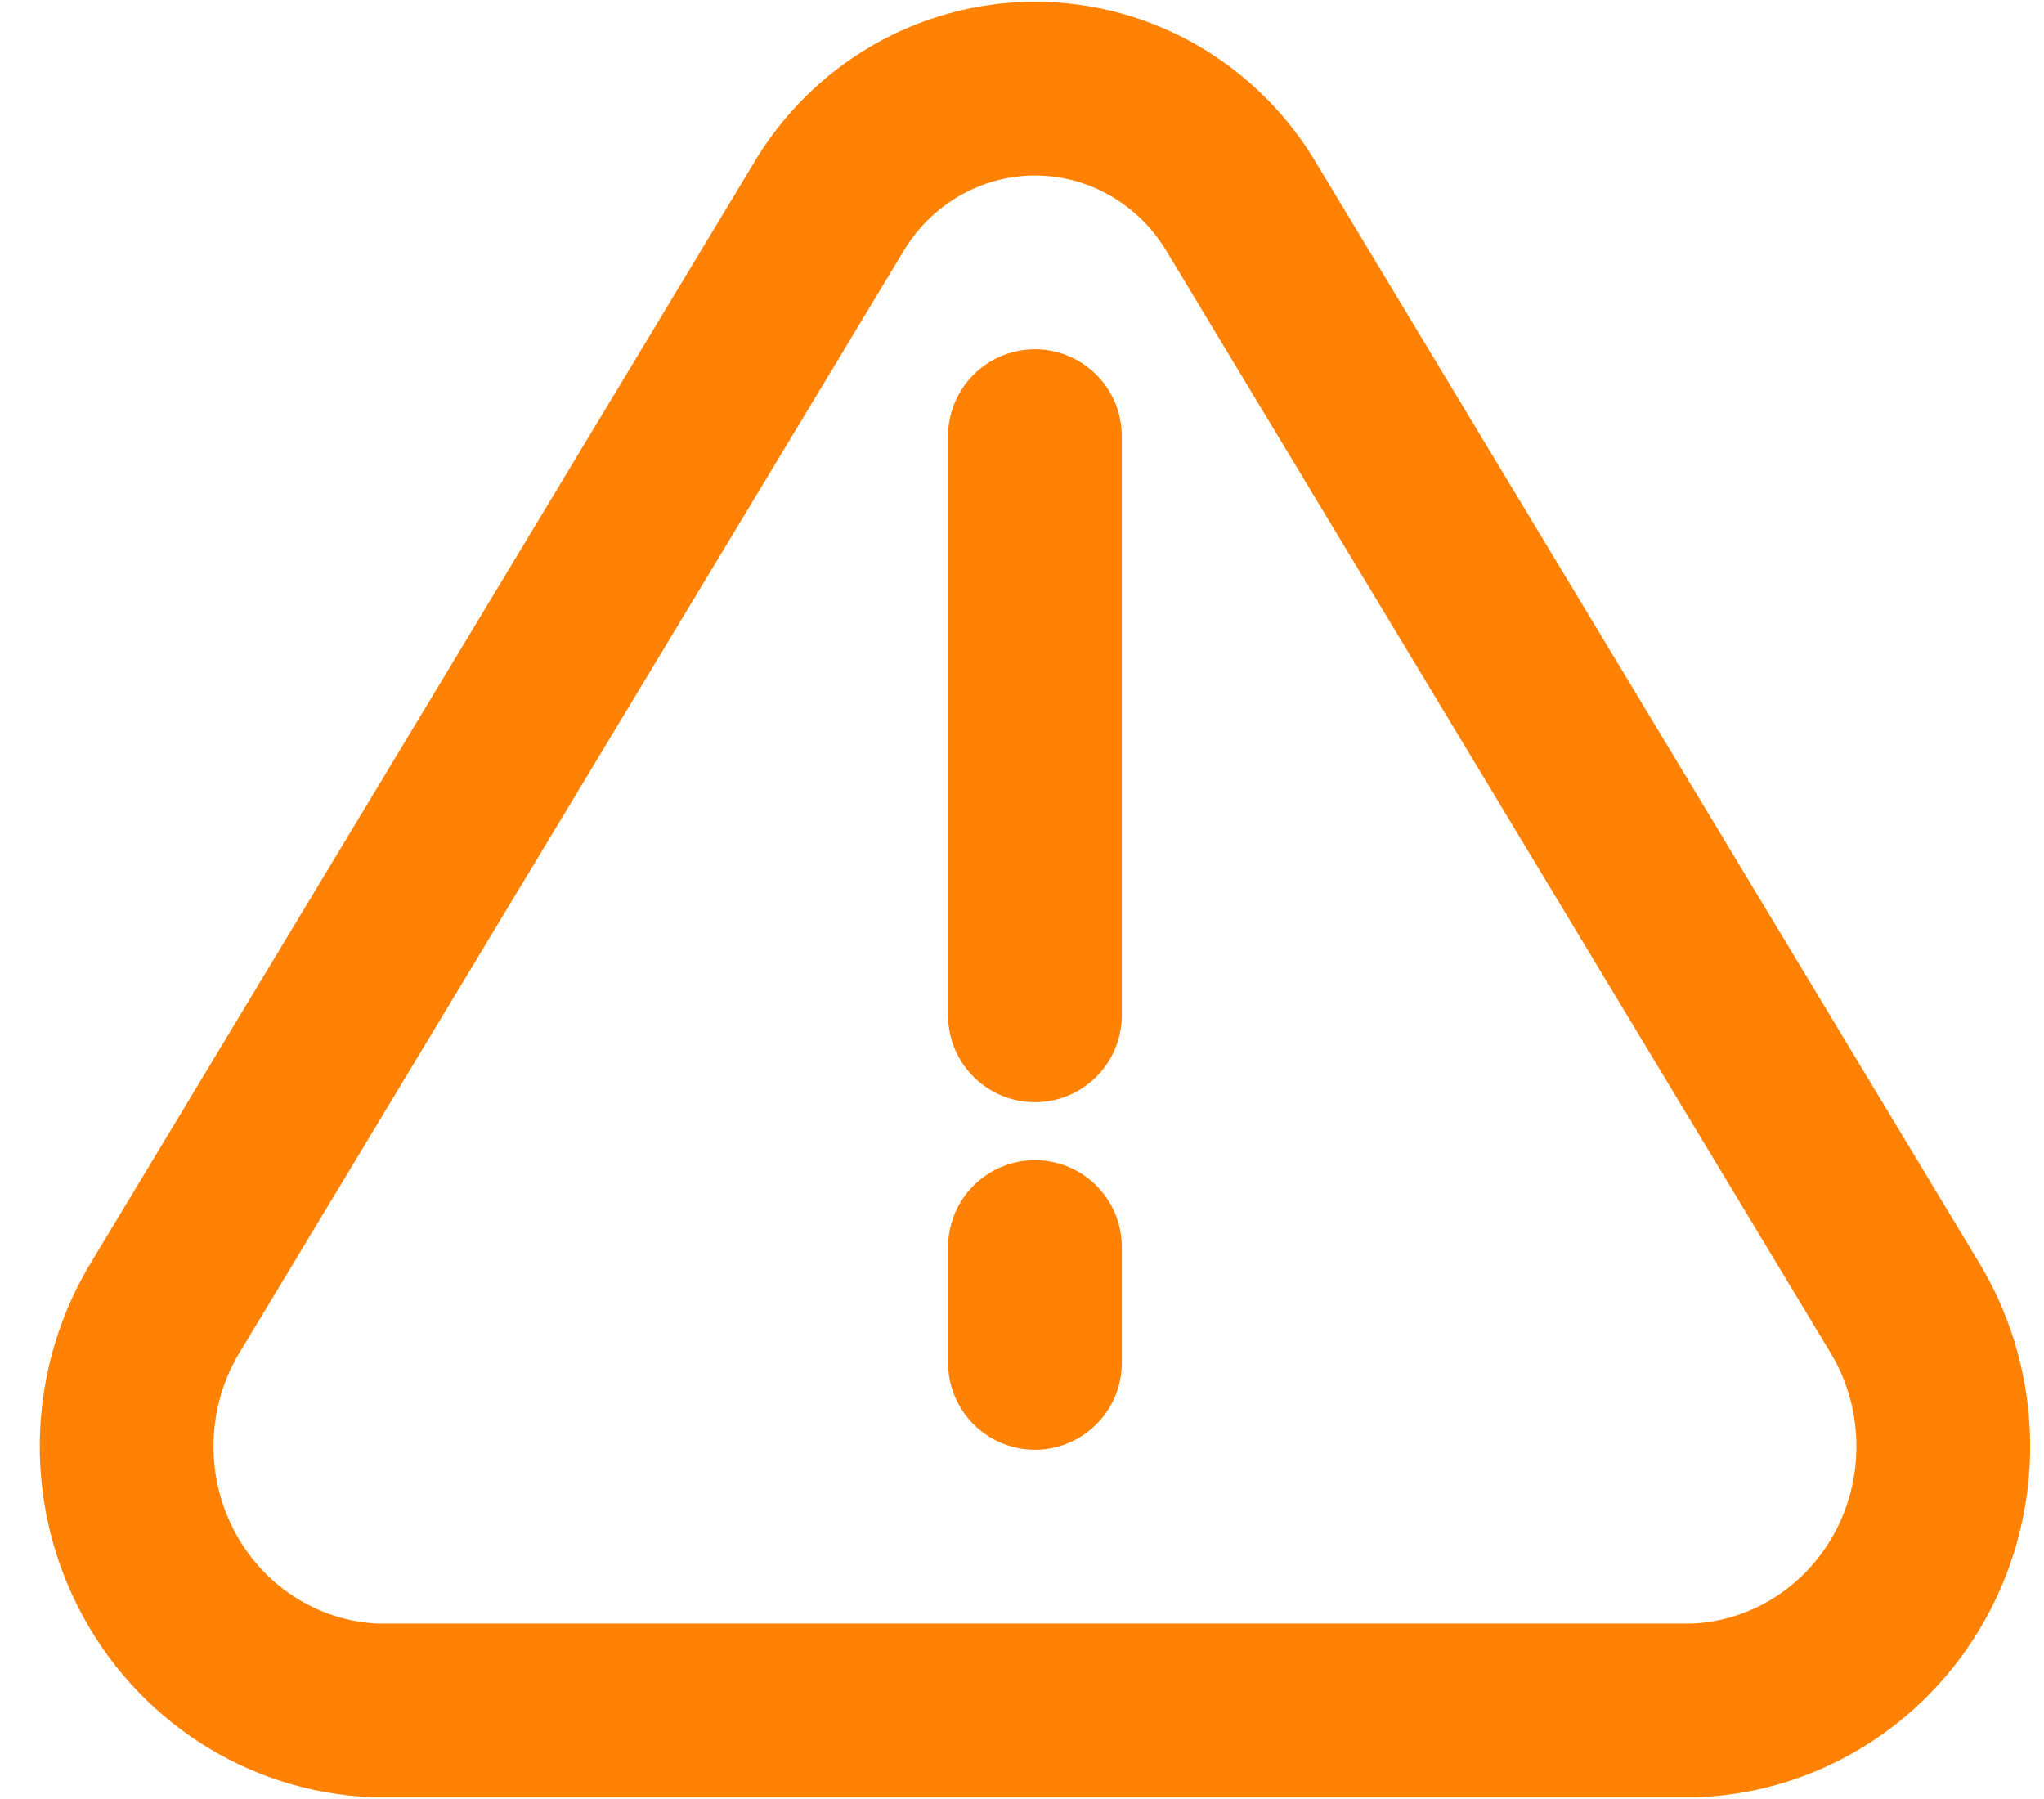 <svg width="50" height="44" viewBox="0 0 50 44" fill="none" xmlns="http://www.w3.org/2000/svg">
    <path fill-rule="evenodd" clip-rule="evenodd"
          d="M46.542 31.897L30.405 5.128C29.341 3.292 27.407 2.167 25.319 2.167C23.23 2.167 21.296 3.292 20.232 5.128L4.093 31.897C2.872 33.848 2.767 36.317 3.818 38.369C4.868 40.421 6.913 41.743 9.178 41.833H41.456C43.721 41.743 45.766 40.421 46.817 38.369C47.867 36.317 47.762 33.848 46.542 31.897Z"
          stroke="#FF8204" stroke-width="4.25" stroke-linecap="round" stroke-linejoin="round"/>
    <path d="M25.316 24.833V10.667" stroke="#FF8204" stroke-width="4.25" stroke-linecap="round"/>
    <path d="M25.317 33.333V30.5" stroke="#FF8204" stroke-width="4.25" stroke-linecap="round"/>
</svg>
